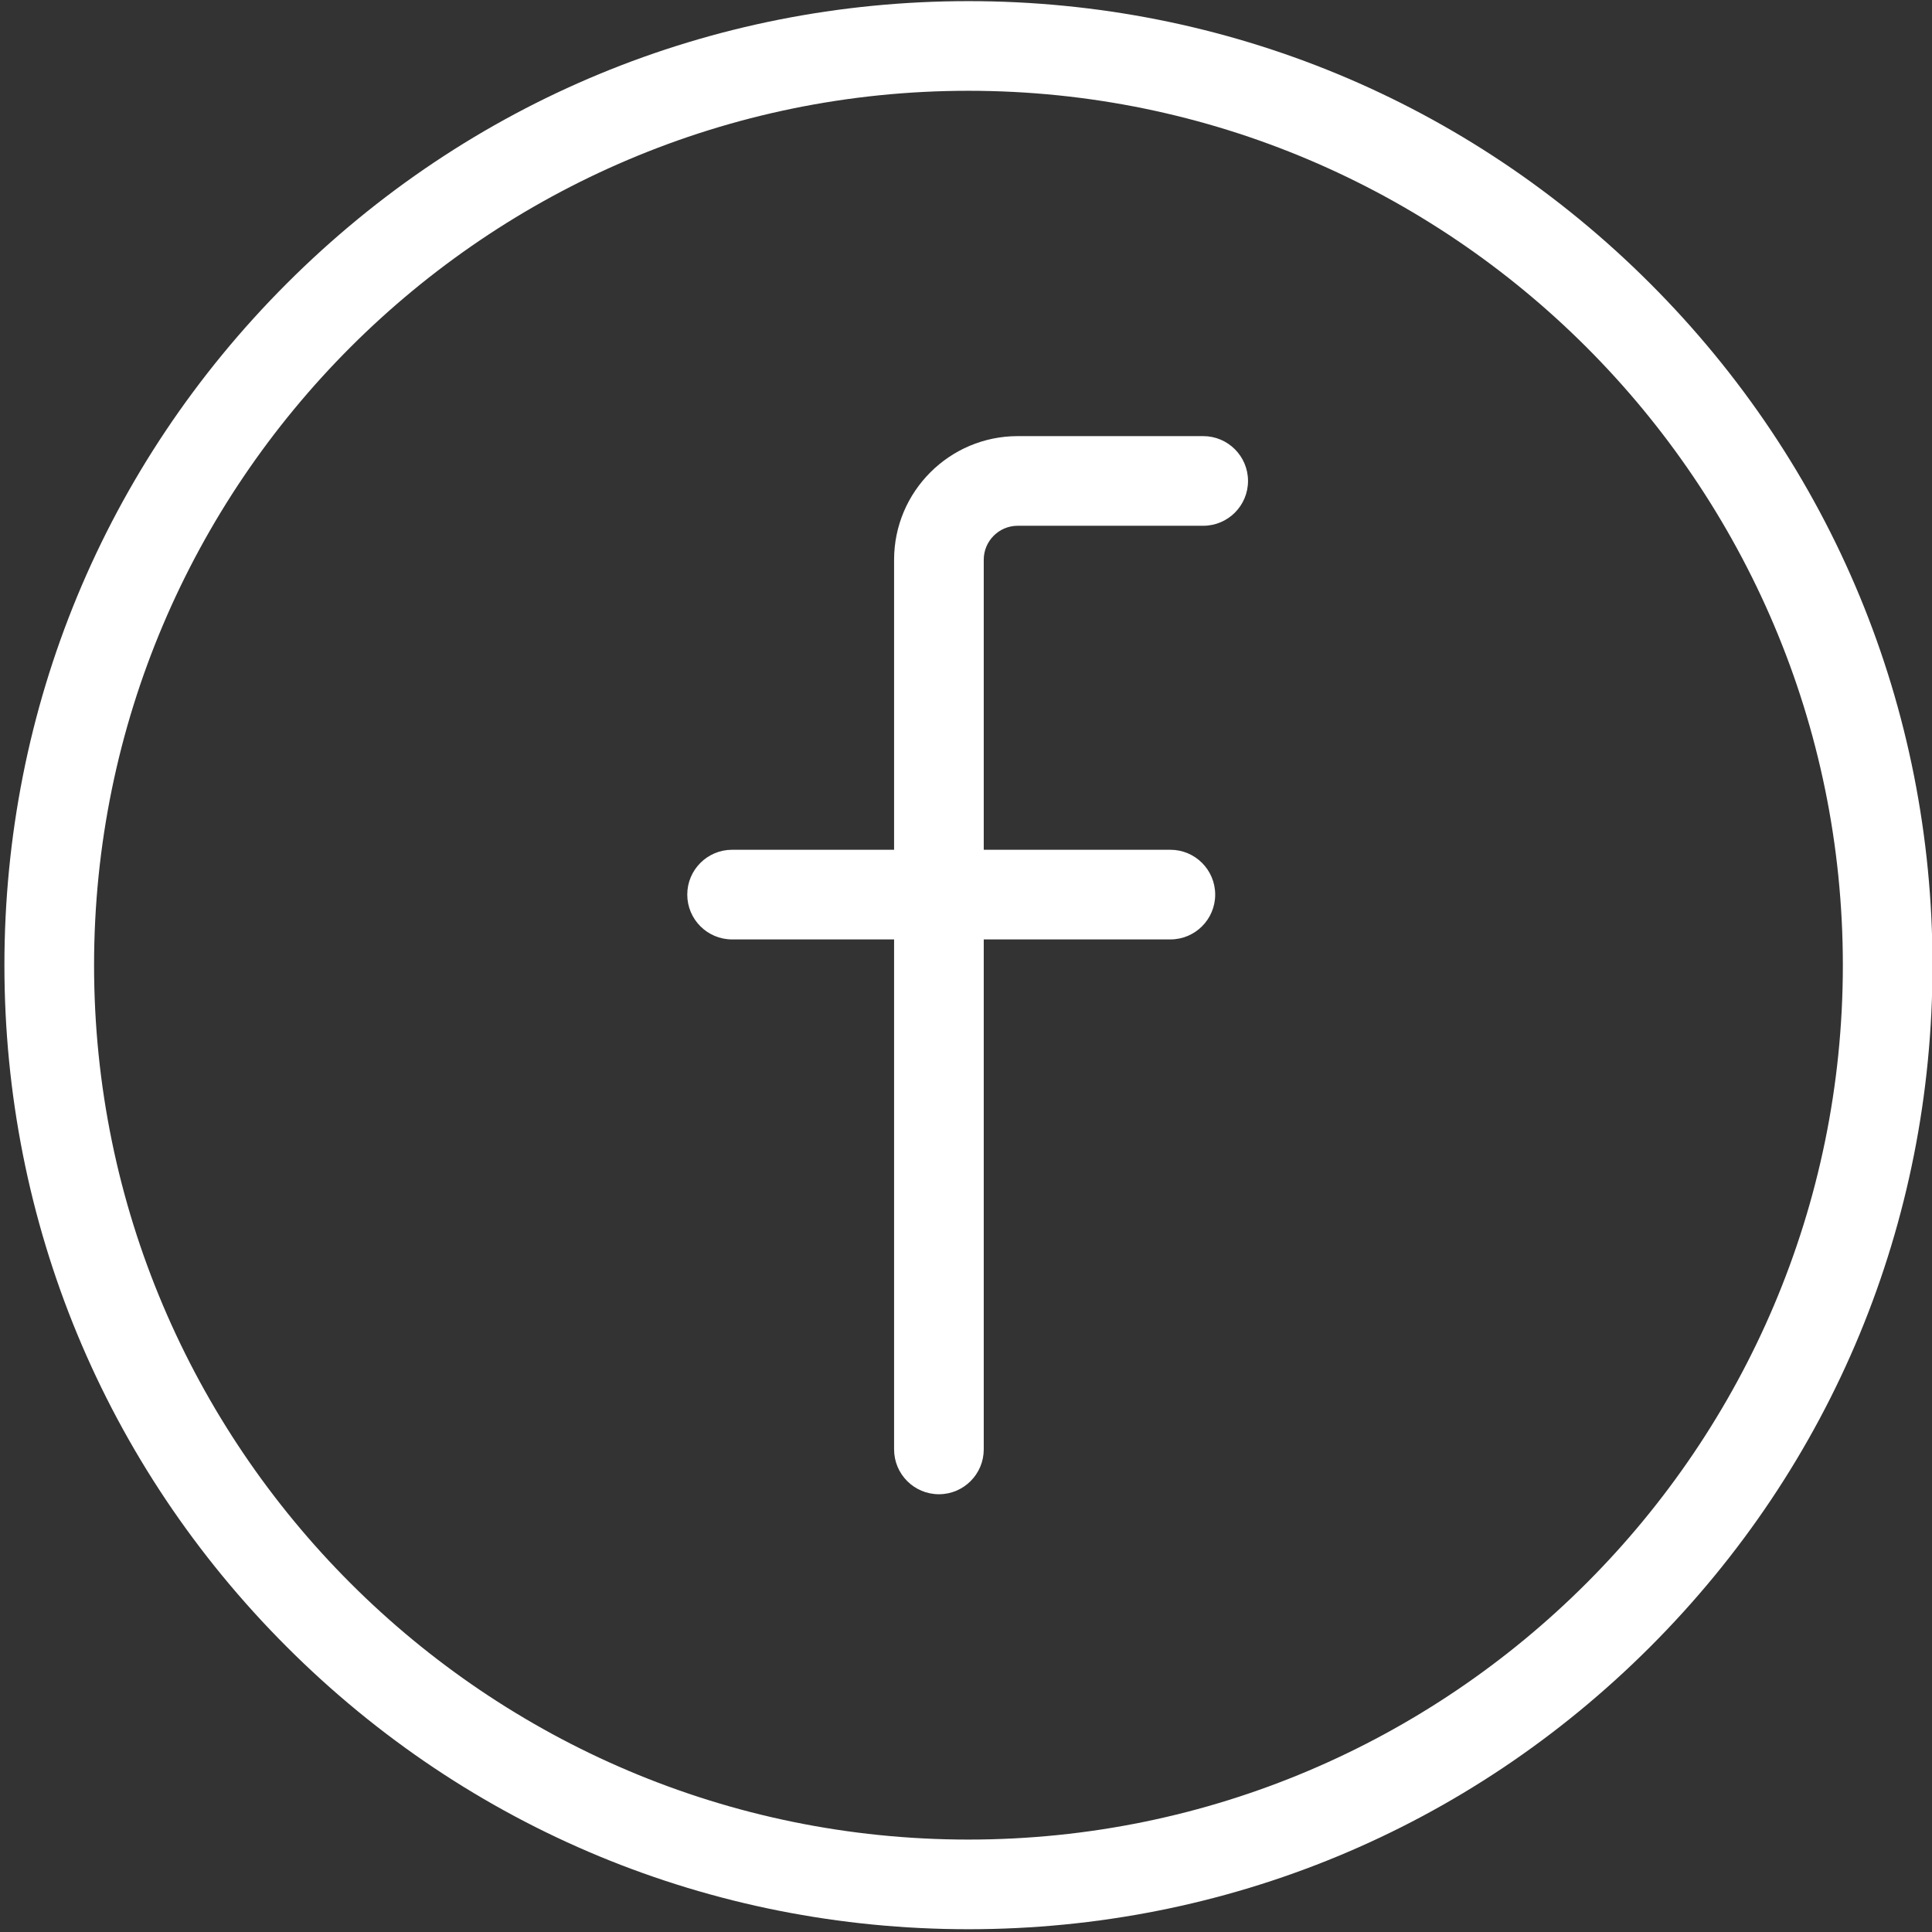 <?xml version="1.0" encoding="utf-8"?>
<!-- Generator: Adobe Illustrator 16.0.0, SVG Export Plug-In . SVG Version: 6.00 Build 0)  -->
<!DOCTYPE svg PUBLIC "-//W3C//DTD SVG 1.1//EN" "http://www.w3.org/Graphics/SVG/1.1/DTD/svg11.dtd">
<svg version="1.1" id="圖層_1" xmlns="http://www.w3.org/2000/svg" xmlns:xlink="http://www.w3.org/1999/xlink" x="0px" y="0px"
	 width="431px" height="431px" viewBox="24.5 0 431 431" enable-background="new 24.5 0 431 431" xml:space="preserve">
<rect x="24.5" y="0" width="431" height="431" fill="#333333" stroke="none"/>
<g id="XMLID_1_">
	<path fill="#FFFFFF" d="M240.549,430.381c-57.445,0-111.453-22.37-152.073-62.991c-40.62-40.62-62.991-94.627-62.991-152.073
		c0-57.445,22.371-111.453,62.991-152.073c40.62-40.62,94.627-62.991,152.073-62.991s111.453,22.371,152.073,62.991
		c40.62,40.621,62.991,94.628,62.991,152.073c0,57.446-22.371,111.453-62.991,152.073
		C352.002,408.011,297.994,430.381,240.549,430.381z M240.549,20.253c-107.559,0-195.063,87.505-195.063,195.064
		c0,107.559,87.505,195.064,195.063,195.064s195.064-87.505,195.064-195.064C435.613,107.758,348.107,20.253,240.549,20.253z"/>
</g>
<g id="XMLID_6_">
	<g id="XMLID_5_">
		<path fill="#FFFFFF" d="M285.59,209.571h-97.771c-5.523,0-10-4.477-10-10s4.477-10,10-10h97.771c5.522,0,10,4.477,10,10
			S291.112,209.571,285.59,209.571z"/>
	</g>
	<g id="XMLID_3_">
		<path fill="#FFFFFF" d="M233.958,333.342c-5.523,0-10-4.478-10-10V124.869c0-15.206,12.371-27.577,27.577-27.577h41.379
			c5.522,0,10,4.477,10,10s-4.478,10-10,10h-41.379c-4.178,0-7.577,3.399-7.577,7.577v198.473
			C243.958,328.864,239.481,333.342,233.958,333.342z"/>
	</g>
</g>
</svg>
